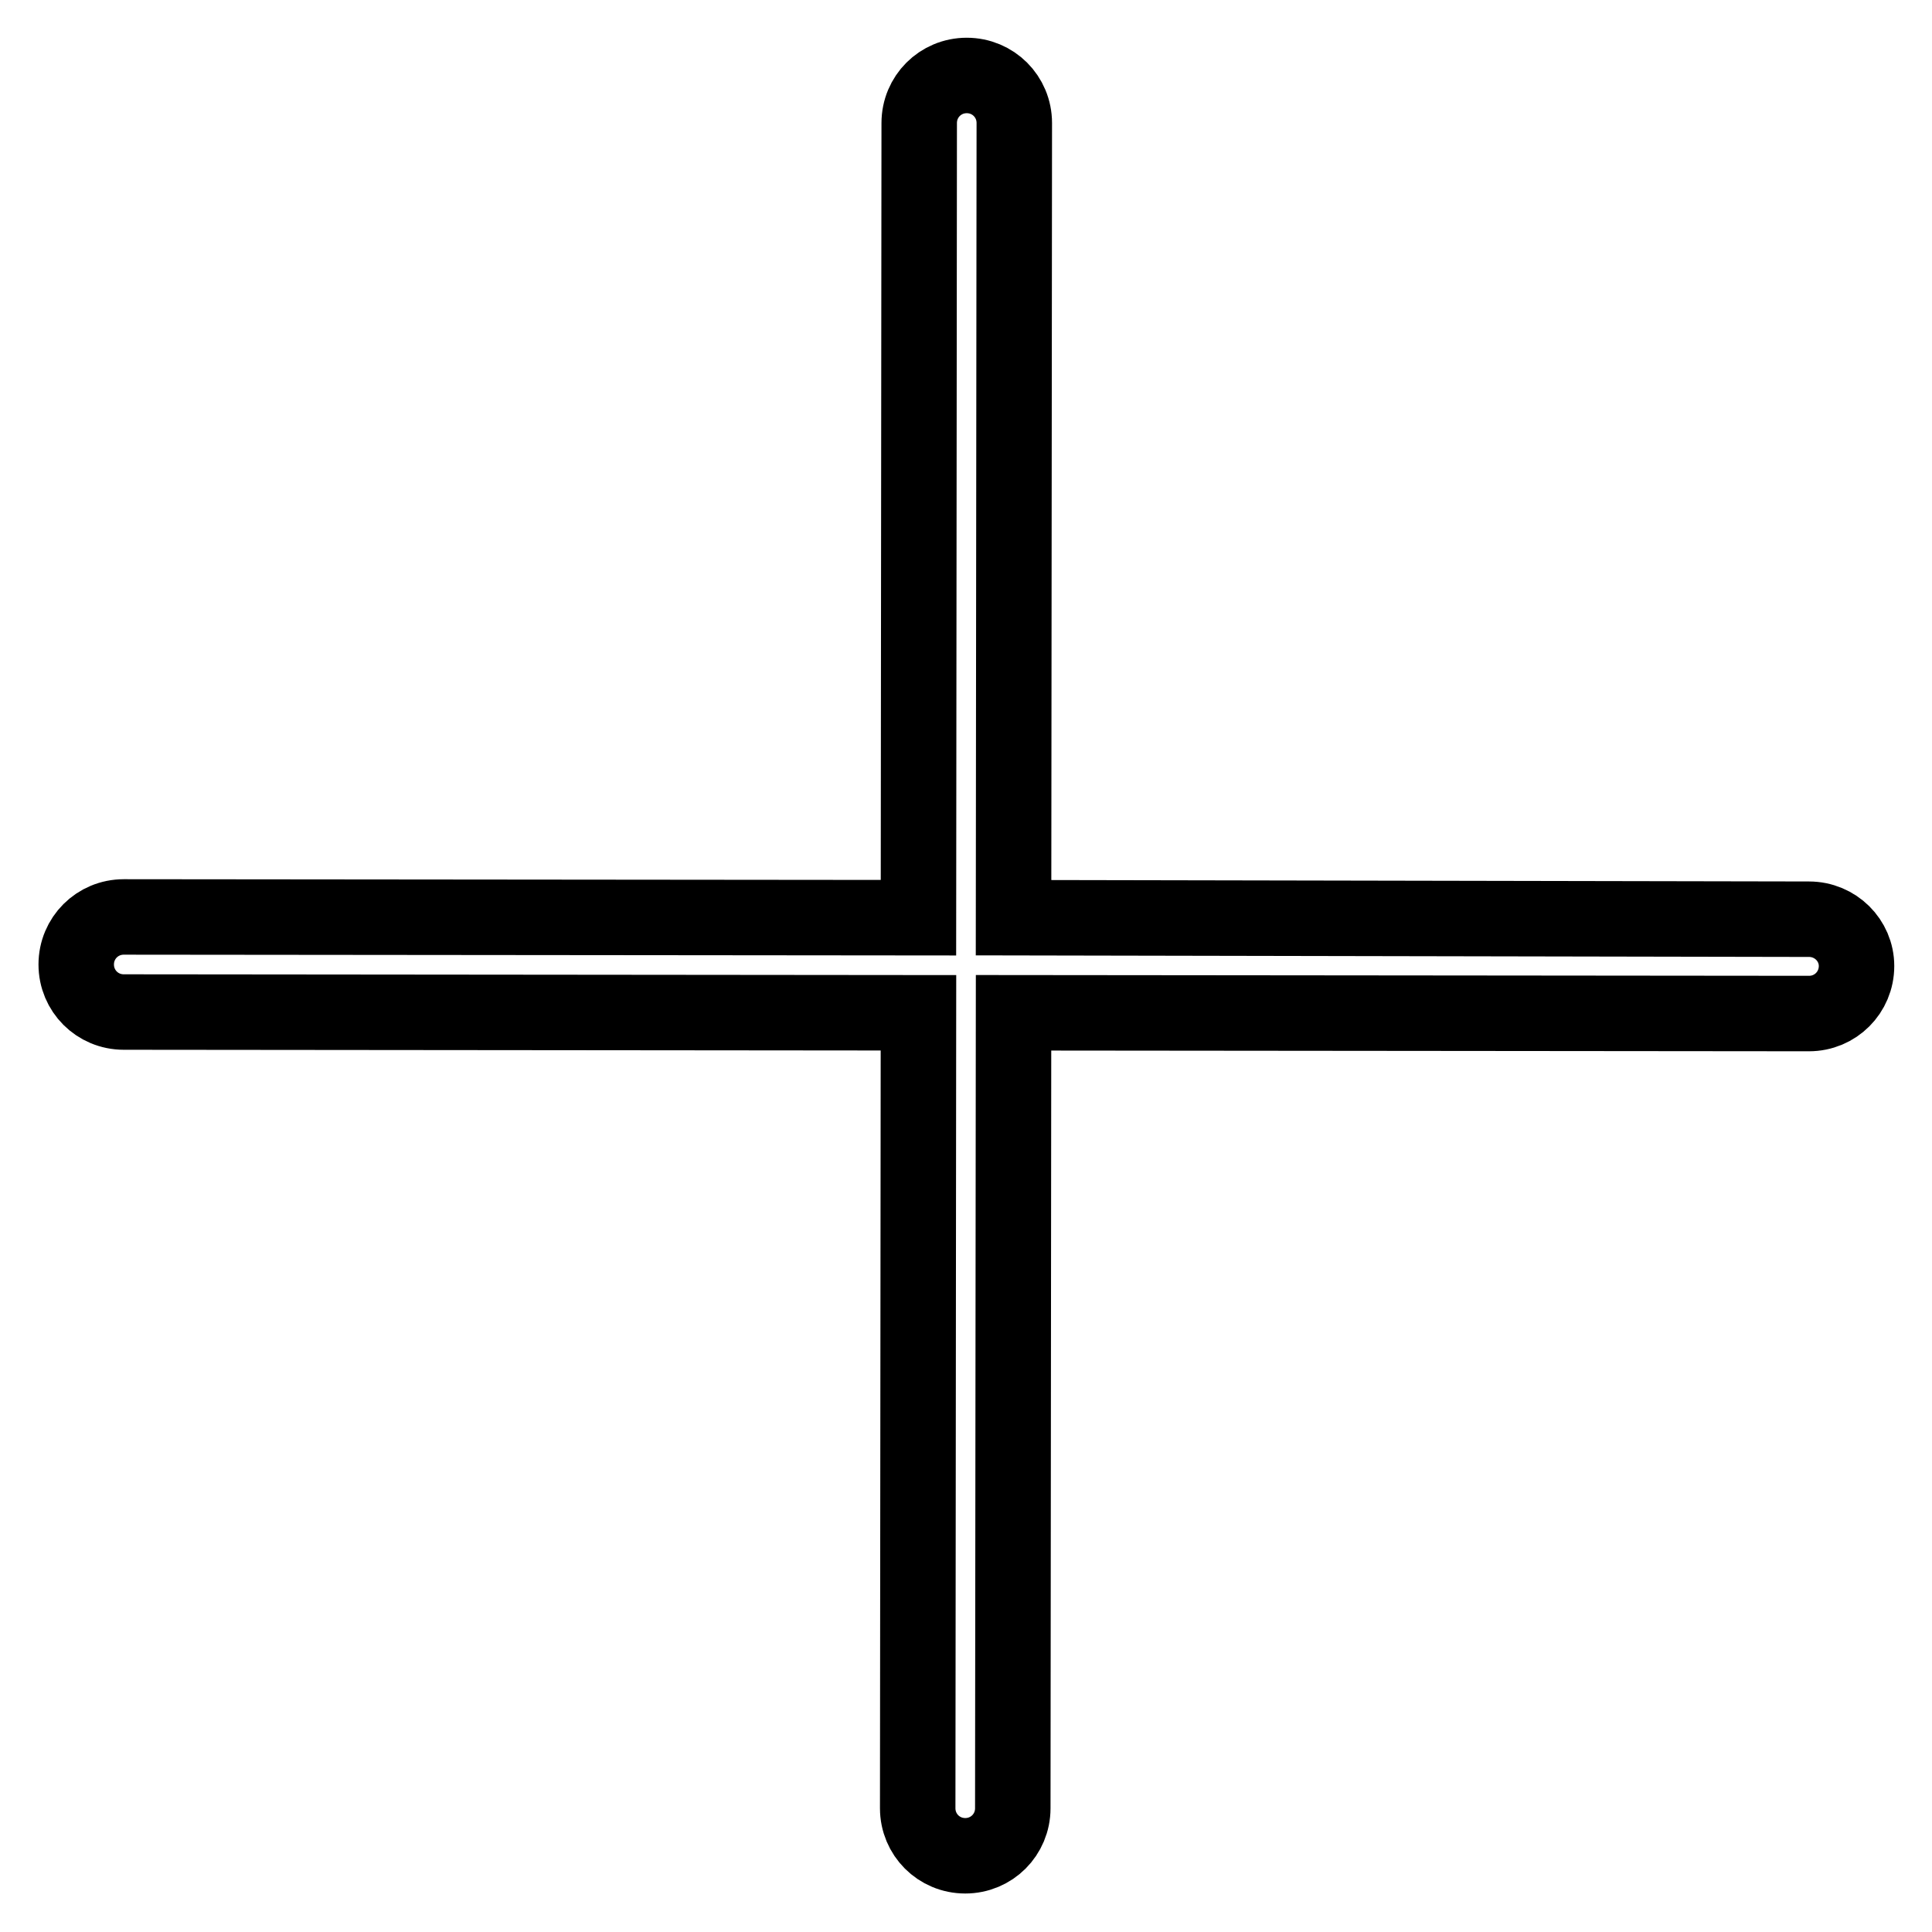 <?xml version="1.0" encoding="utf-8"?>
<!-- Svg Vector Icons : http://www.onlinewebfonts.com/icon -->
<!DOCTYPE svg PUBLIC "-//W3C//DTD SVG 1.1//EN" "http://www.w3.org/Graphics/SVG/1.1/DTD/svg11.dtd">
<svg version="1.1" xmlns="http://www.w3.org/2000/svg" xmlns:xlink="http://www.w3.org/1999/xlink" x="0px" y="0px" viewBox="0 0 256 256" enable-background="new 0 0 256 256" xml:space="preserve">
<g> <path stroke-width="10" fill-opacity="0" stroke="#000000"  d="M239.7,121.8l-105.4-0.2l0.1-105.3c0-3.5-2.8-6.3-6.3-6.3c-3.5,0-6.3,2.8-6.3,6.3l-0.1,105.3l-105.3-0.1 c-3.5,0-6.3,2.8-6.3,6.3c0,3.5,2.8,6.3,6.3,6.3l105.3,0.1l-0.1,105.4c0,3.5,2.8,6.3,6.3,6.3c3.5,0,6.3-2.8,6.3-6.3l0.1-105.4 l105.4,0.1c3.5,0,6.3-2.8,6.3-6.3C246,124.6,243.2,121.8,239.7,121.8L239.7,121.8z"/></g>
</svg>